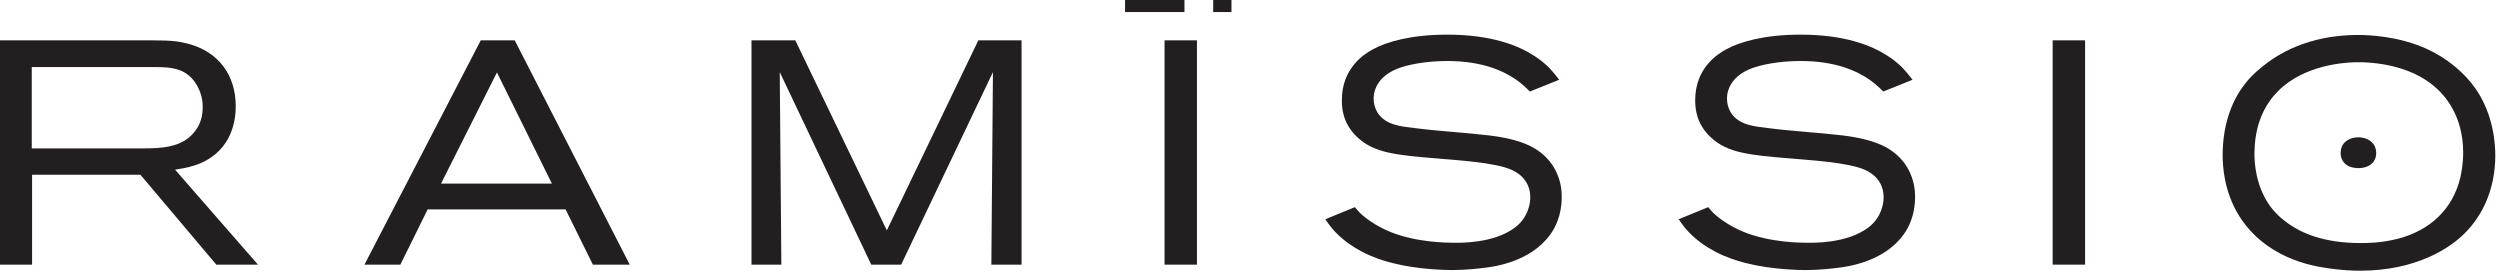 <svg style="fill-rule:evenodd;clip-rule:evenodd;stroke-linejoin:round;stroke-miterlimit:2;" xml:space="preserve" xmlns:xlink="http://www.w3.org/1999/xlink" xmlns="http://www.w3.org/2000/svg" version="1.1" viewBox="0 0 284 31" height="31" width="284"><g id="Vrstva-1"><path style="fill:#231f20;fill-rule:nonzero;" d="M22.378,9.71c-1.083,-1.912 -2.78,-2.092 -4.765,-2.092l-14.005,-0l-0,9.239l12.597,-0c2.058,-0 4.475,-0.072 5.885,-1.877c0.36,-0.435 0.938,-1.3 0.938,-2.78c-0,-0.467 -0.038,-1.442 -0.65,-2.49m2.2,20.357l-8.625,-10.215l-12.308,-0l-0,10.215l-3.645,-0l-0,-25.482l17.36,-0c2.165,-0 2.96,0.108 4.043,0.395c3.43,0.903 5.377,3.575 5.377,7.075c-0,1.373 -0.287,4.945 -4.115,6.535c-0.647,0.252 -1.335,0.467 -2.777,0.685l9.42,10.792l-4.73,-0Z"></path><path style="fill:#231f20;fill-rule:nonzero;" d="M56.453,8.229l-6.353,12.632l12.598,0l-6.245,-12.632Zm10.9,21.837l-3.103,-6.28l-15.667,0l-3.103,6.28l-4.08,0l13.213,-25.482l3.86,0l13.067,25.482l-4.187,0Z"></path><path style="fill:#231f20;fill-rule:nonzero;" d="M112.618,30.067l0.18,-21.873l-10.43,21.873l-3.393,-0l-10.395,-21.873l0.18,21.873l-3.392,-0l0,-25.482l4.98,-0l10.395,21.585l10.395,-21.585l4.91,-0l0,25.482l-3.43,-0Z"></path><rect style="fill:#231f20;" height="25.482" width="3.682" y="4.582" x="132.292"></rect><path style="fill:#231f20;fill-rule:nonzero;" d="M176.112,26.637c-2.275,3.178 -6.57,3.682 -7.508,3.79c-0.577,0.072 -2.057,0.252 -3.682,0.252c-0.72,0 -3.863,-0.072 -6.568,-0.757c-0.577,-0.145 -1.48,-0.36 -2.742,-0.903c-1.338,-0.577 -2.24,-1.227 -2.673,-1.552c-1.372,-1.045 -1.985,-1.985 -2.382,-2.562l3.357,-1.373c0.18,0.218 0.325,0.398 0.54,0.615c0.543,0.54 1.735,1.48 3.503,2.203c2.922,1.19 6.387,1.227 7.217,1.227c0.65,0 4.478,0.108 6.933,-1.732c1.515,-1.158 1.73,-2.745 1.73,-3.43c0,-1.48 -0.83,-2.563 -2.165,-3.14c-1.875,-0.83 -6.28,-1.083 -8.303,-1.265c-4.872,-0.395 -7.252,-0.648 -9.13,-2.38c-1.732,-1.59 -1.805,-3.393 -1.805,-4.26c0,-3.573 2.455,-5.198 3.538,-5.775c1.515,-0.83 4.295,-1.66 8.41,-1.66c5.052,0 8.085,1.225 9.925,2.417c0.435,0.29 0.795,0.543 1.155,0.868c0.83,0.685 1.445,1.587 1.66,1.84l-3.32,1.335c-0.18,-0.18 -0.83,-0.83 -1.553,-1.335c-1.407,-0.975 -3.825,-2.13 -7.832,-2.13c-2.598,0 -4.62,0.47 -5.558,0.83c-2.202,0.83 -2.815,2.345 -2.815,3.43c0,0.54 0.145,1.117 0.433,1.587c0.902,1.443 2.707,1.588 4.187,1.768c2.815,0.362 5.63,0.505 8.445,0.832c3.935,0.468 5.74,1.48 6.968,2.995c1.262,1.625 1.335,3.248 1.335,4.008c0,2.165 -0.795,3.572 -1.3,4.257"></path><path style="fill:#231f20;fill-rule:nonzero;" d="M216.252,26.637c-2.275,3.178 -6.57,3.682 -7.508,3.79c-0.577,0.072 -2.057,0.252 -3.682,0.252c-0.72,0 -3.863,-0.072 -6.568,-0.757c-0.577,-0.145 -1.48,-0.36 -2.742,-0.903c-1.338,-0.577 -2.24,-1.227 -2.673,-1.552c-1.37,-1.045 -1.985,-1.985 -2.382,-2.562l3.357,-1.373c0.18,0.218 0.325,0.398 0.54,0.615c0.543,0.54 1.735,1.48 3.503,2.203c2.922,1.19 6.387,1.227 7.217,1.227c0.65,0 4.478,0.108 6.933,-1.732c1.515,-1.158 1.73,-2.745 1.73,-3.43c-0,-1.48 -0.83,-2.563 -2.165,-3.14c-1.875,-0.83 -6.28,-1.083 -8.3,-1.265c-4.873,-0.395 -7.255,-0.648 -9.133,-2.38c-1.732,-1.59 -1.805,-3.393 -1.805,-4.26c-0,-3.573 2.455,-5.198 3.538,-5.775c1.515,-0.83 4.295,-1.66 8.41,-1.66c5.052,0 8.085,1.225 9.925,2.417c0.435,0.29 0.795,0.543 1.155,0.868c0.83,0.685 1.445,1.587 1.66,1.84l-3.32,1.335c-0.18,-0.18 -0.83,-0.83 -1.553,-1.335c-1.407,-0.975 -3.825,-2.13 -7.832,-2.13c-2.598,0 -4.62,0.47 -5.558,0.83c-2.202,0.83 -2.815,2.345 -2.815,3.43c-0,0.54 0.145,1.117 0.433,1.587c0.902,1.443 2.707,1.588 4.187,1.768c2.815,0.362 5.63,0.505 8.445,0.832c3.935,0.468 5.74,1.48 6.968,2.995c1.262,1.625 1.335,3.248 1.335,4.008c-0,2.165 -0.795,3.572 -1.3,4.257"></path><rect style="fill:#231f20;" height="25.482" width="3.683" y="4.582" x="233.182"></rect><path style="fill:#231f20;fill-rule:nonzero;" d="M278.88,12.886c-2.743,-5.885 -9.998,-5.847 -11.443,-5.812c-1.082,0.037 -5.667,0.29 -8.625,3.25c-0.507,0.505 -1.517,1.622 -2.13,3.427c-0.397,1.158 -0.577,2.492 -0.577,3.717c-0,0.94 0.107,3.683 1.84,6.03c0.36,0.468 0.902,1.118 2.022,1.913c1.48,1.045 3.97,2.2 8.193,2.2c0.685,-0 2.382,-0 4.295,-0.505c3.572,-0.938 6.172,-3.32 7.037,-6.93c0.11,-0.505 0.325,-1.55 0.325,-2.85c-0,-2.165 -0.577,-3.682 -0.937,-4.44m1.262,13.462c-1.767,1.843 -5.665,4.405 -12.055,4.405c-0.65,-0 -2.13,-0.037 -3.897,-0.325c-1.733,-0.252 -6.895,-1.192 -9.855,-5.955c-1.733,-2.817 -1.84,-5.705 -1.84,-6.86c-0,-2.922 0.757,-5.847 2.562,-8.119c0.36,-0.47 0.83,-1.013 1.84,-1.843c1.733,-1.442 5.235,-3.68 10.973,-3.68c1.155,-0 4.62,0.108 7.905,1.625c2.095,0.973 4.115,2.56 5.45,4.475c2.095,3.03 2.24,6.387 2.24,7.615c-0,1.48 -0.218,5.45 -3.323,8.662"></path><rect style="fill:#231f20;" height="1.37" width="6.748" y="0" x="127.807"></rect><rect style="fill:#231f20;" height="1.37" width="2.077" y="0" x="137.818"></rect><path style="fill:#231f20;fill-rule:nonzero;" d="M269.505,18.523c-0.23,0.239 -0.74,0.575 -1.575,0.575c-0.085,-0 -0.278,-0.005 -0.508,-0.043c-0.227,-0.032 -0.9,-0.155 -1.287,-0.777c-0.228,-0.367 -0.24,-0.745 -0.24,-0.895c0,-0.383 0.097,-0.765 0.335,-1.061c0.047,-0.061 0.107,-0.131 0.24,-0.241c0.225,-0.189 0.682,-0.48 1.432,-0.48c0.15,-0 0.603,0.014 1.033,0.212c0.272,0.128 0.537,0.335 0.712,0.585c0.273,0.395 0.29,0.832 0.29,0.994c0,0.194 -0.027,0.71 -0.432,1.131"></path></g></svg>